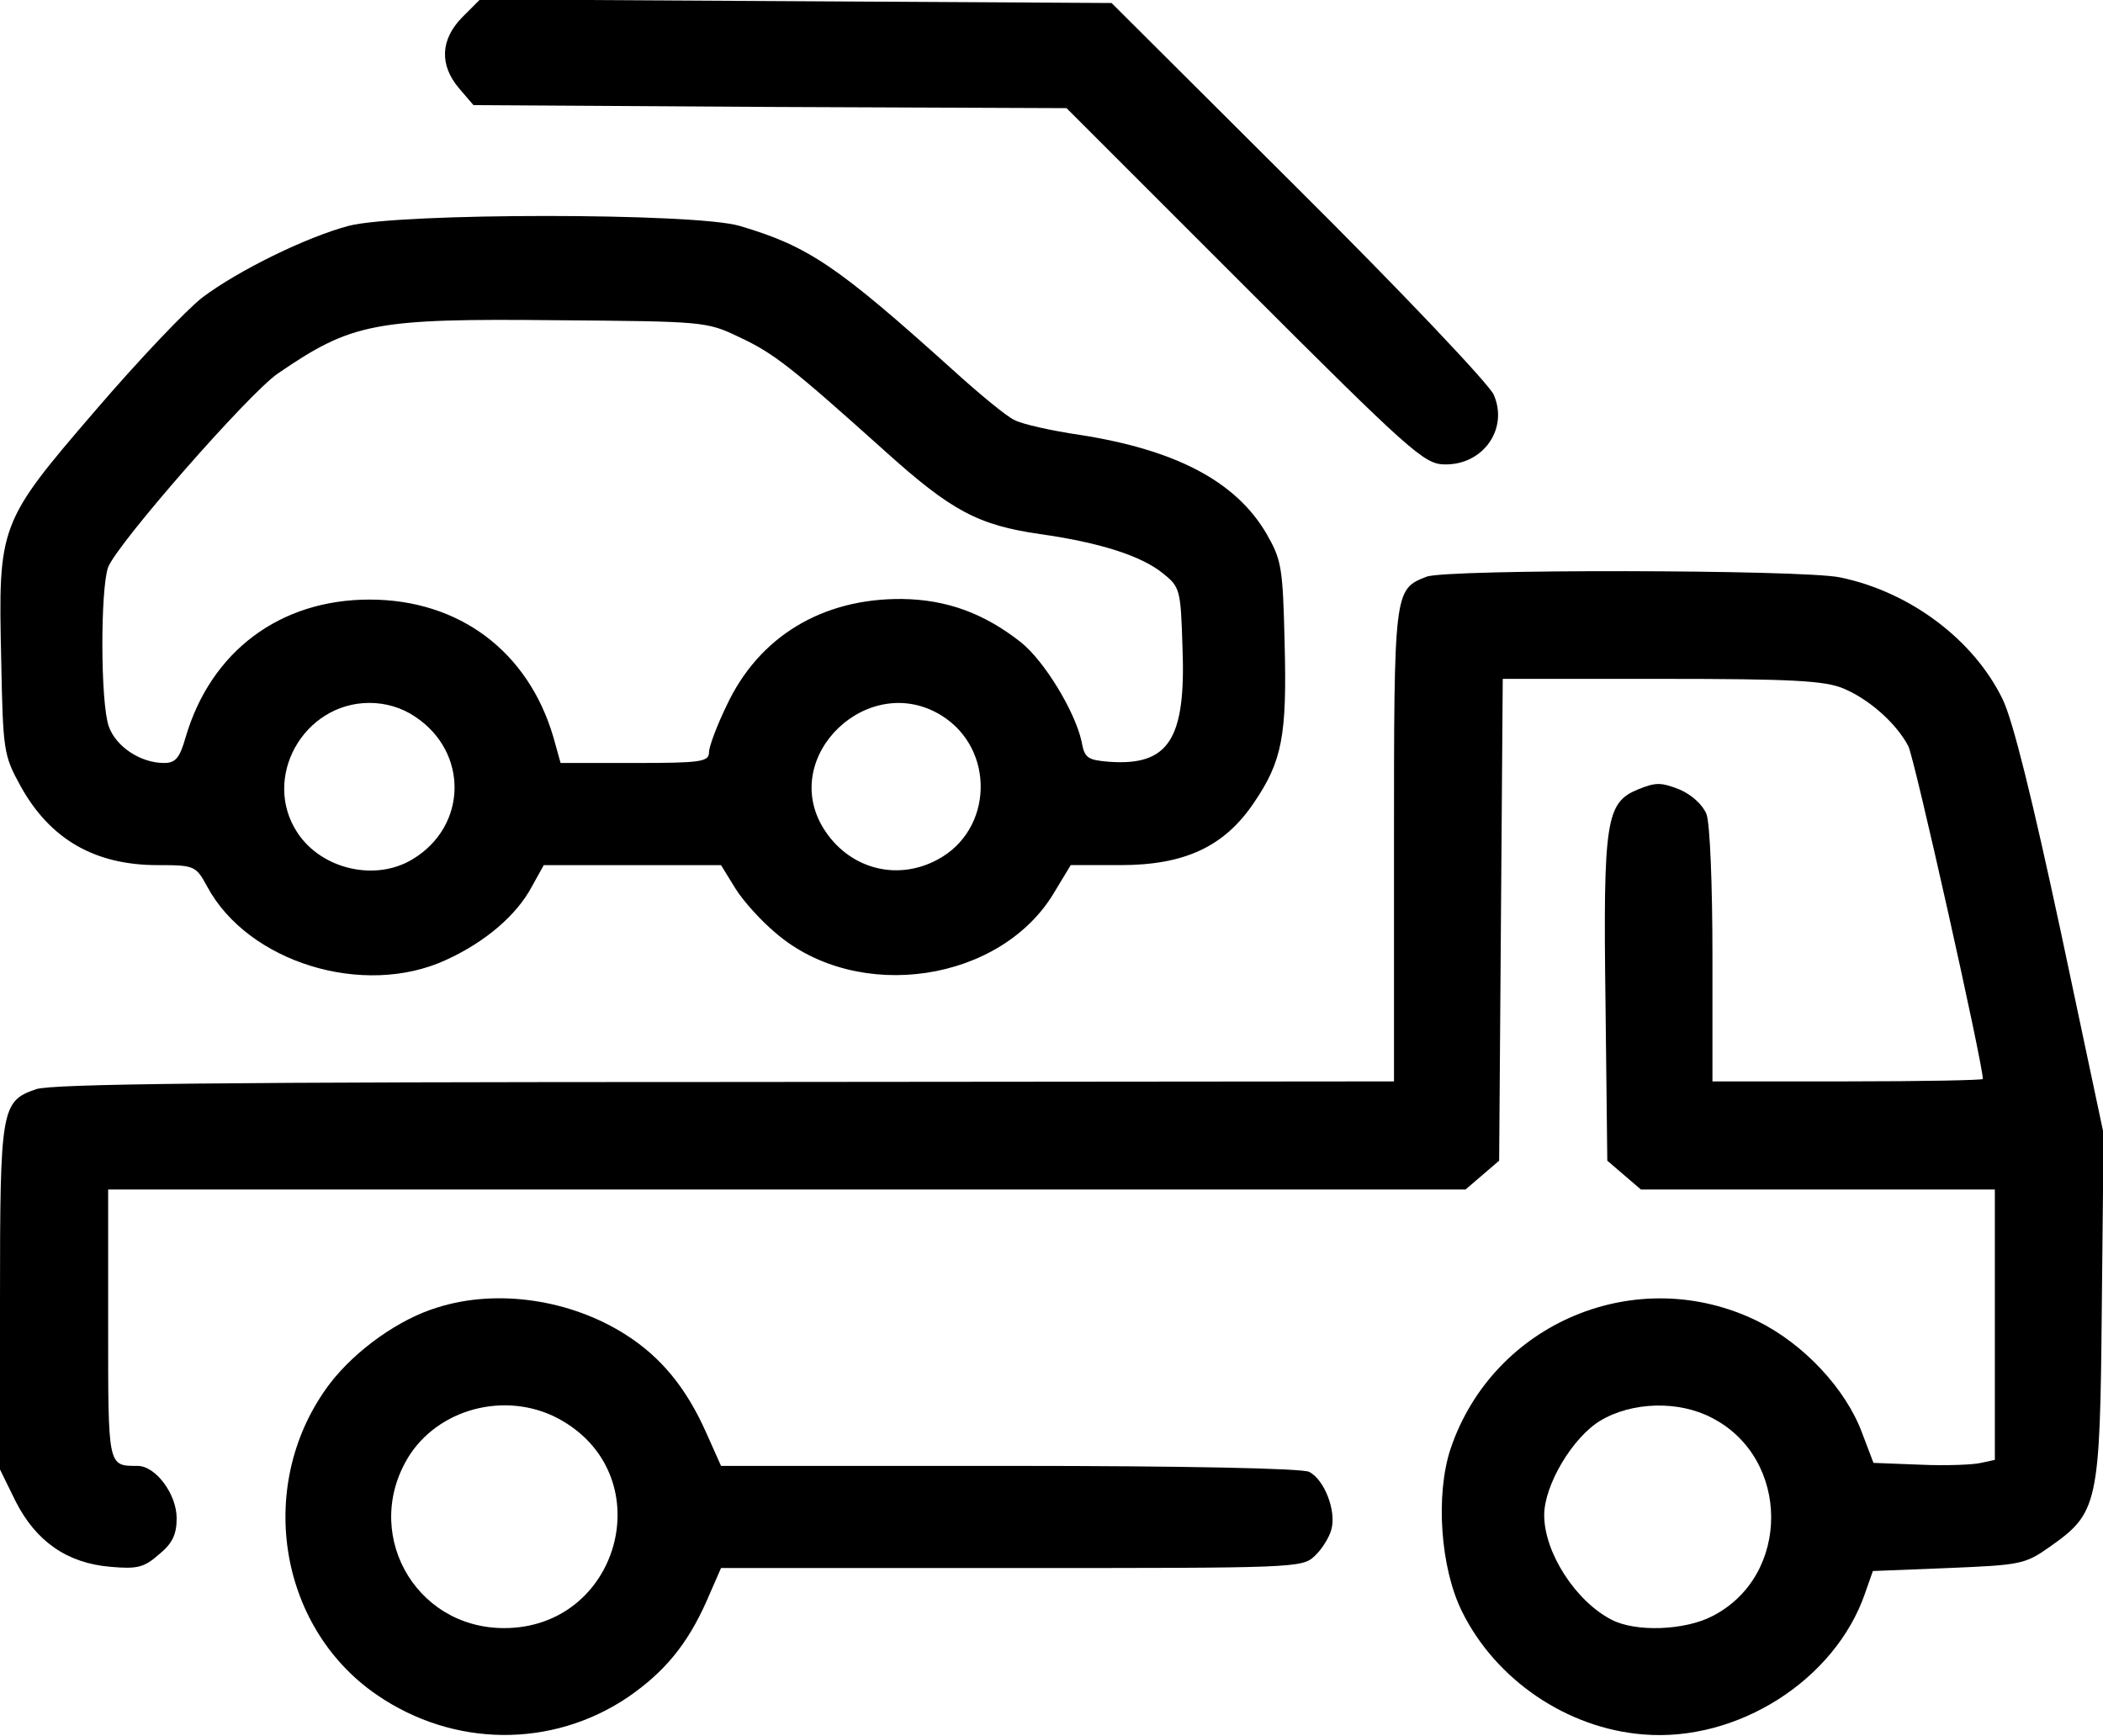 <?xml version="1.0" standalone="no"?>
<!DOCTYPE svg PUBLIC "-//W3C//DTD SVG 20010904//EN"
 "http://www.w3.org/TR/2001/REC-SVG-20010904/DTD/svg10.dtd">
<svg version="1.0" xmlns="http://www.w3.org/2000/svg"
 width="350pt" height="289pt" viewBox="0 0 350 289"
 preserveAspectRatio="xMidYMid meet">

<g transform="translate(0,289) scale(0.1,-0.1)"
fill="#000000" stroke="none">
<path d="M769 2861 c-36 -37 -38 -79 -5 -118 l24 -28 494 -3 493 -2 296 -296
c275 -275 299 -296 332 -297 65 -2 108 59 83 116 -8 18 -154 172 -325 342
l-311 310 -526 3 -525 3 -30 -30z"/>
<path d="M580 2514 c-71 -19 -183 -74 -243 -119 -26 -20 -106 -104 -178 -188
-161 -187 -162 -191 -157 -415 3 -152 4 -159 32 -210 49 -89 124 -132 228
-132 62 0 64 -1 83 -36 68 -126 260 -185 397 -122 66 30 118 75 143 122 l20
36 147 0 148 0 24 -39 c13 -21 43 -54 67 -74 137 -118 377 -82 465 70 l26 43
83 0 c107 0 173 31 222 104 47 69 55 112 51 265 -3 128 -5 139 -31 184 -51 86
-150 138 -309 163 -48 7 -97 18 -110 25 -13 6 -59 44 -103 84 -191 172 -239
205 -354 239 -75 22 -567 22 -651 0z m650 -185 c58 -27 87 -50 243 -190 111
-100 155 -123 258 -138 99 -14 168 -36 204 -65 29 -23 30 -27 33 -123 6 -154
-23 -198 -122 -191 -36 3 -41 6 -46 34 -11 50 -62 134 -101 165 -61 48 -123
71 -198 72 -132 1 -238 -62 -292 -178 -16 -33 -29 -68 -29 -77 0 -16 -13 -18
-123 -18 l-124 0 -12 43 c-42 143 -157 229 -306 229 -149 0 -264 -86 -306
-229 -10 -35 -17 -43 -36 -43 -39 0 -80 27 -92 61 -14 40 -14 229 -1 265 16
40 233 288 282 322 124 85 161 92 463 89 246 -2 251 -2 305 -28z m-539 -632
c89 -59 87 -182 -4 -237 -62 -38 -152 -17 -192 44 -60 91 10 216 120 216 27 0
54 -8 76 -23z m876 2 c90 -56 86 -191 -7 -240 -69 -37 -149 -14 -190 53 -73
120 76 262 197 187z"/>
<path d="M2374 1930 c-54 -21 -54 -23 -54 -447 l0 -393 -1112 -1 c-835 0
-1122 -3 -1148 -12 -58 -20 -60 -32 -60 -348 l0 -285 26 -53 c34 -67 86 -103
158 -109 45 -4 56 -1 81 21 22 18 29 33 29 60 0 40 -35 87 -65 87 -50 0 -49
-3 -49 236 l0 224 1129 0 1130 0 28 24 28 24 3 401 3 401 265 0 c217 0 271 -3
302 -16 43 -18 88 -58 108 -96 10 -19 124 -528 124 -554 0 -2 -101 -4 -225 -4
l-225 0 0 209 c0 115 -4 221 -10 236 -6 15 -24 32 -45 41 -31 12 -39 12 -69 0
-53 -22 -58 -51 -54 -354 l3 -264 28 -24 28 -24 295 0 294 0 0 -225 0 -225
-23 -5 c-12 -3 -57 -5 -101 -3 l-78 3 -19 50 c-27 73 -97 148 -174 186 -200
98 -440 -2 -511 -213 -25 -76 -17 -197 19 -270 56 -114 175 -195 302 -205 156
-13 319 90 369 235 l13 37 126 5 c119 5 127 6 168 35 81 57 84 70 87 399 l3
289 -71 335 c-48 224 -80 353 -97 388 -48 99 -154 179 -271 203 -63 13 -656
14 -688 1z m475 -1400 c131 -67 132 -263 1 -330 -46 -24 -128 -27 -168 -6 -60
31 -112 112 -112 174 0 50 47 129 93 157 53 32 131 34 186 5z"/>
<path d="M729 714 c-64 -19 -137 -71 -180 -127 -124 -164 -88 -404 78 -518
128 -88 292 -89 418 -4 61 42 99 88 131 160 l24 55 483 0 c472 0 484 0 505 20
12 11 25 32 28 45 8 31 -12 82 -37 95 -11 6 -210 10 -498 10 l-481 0 -25 56
c-33 74 -75 125 -133 162 -92 59 -214 77 -313 46z m207 -189 c164 -96 94 -345
-97 -345 -151 0 -239 163 -156 290 54 80 168 105 253 55z"/>
</g>
</svg>
